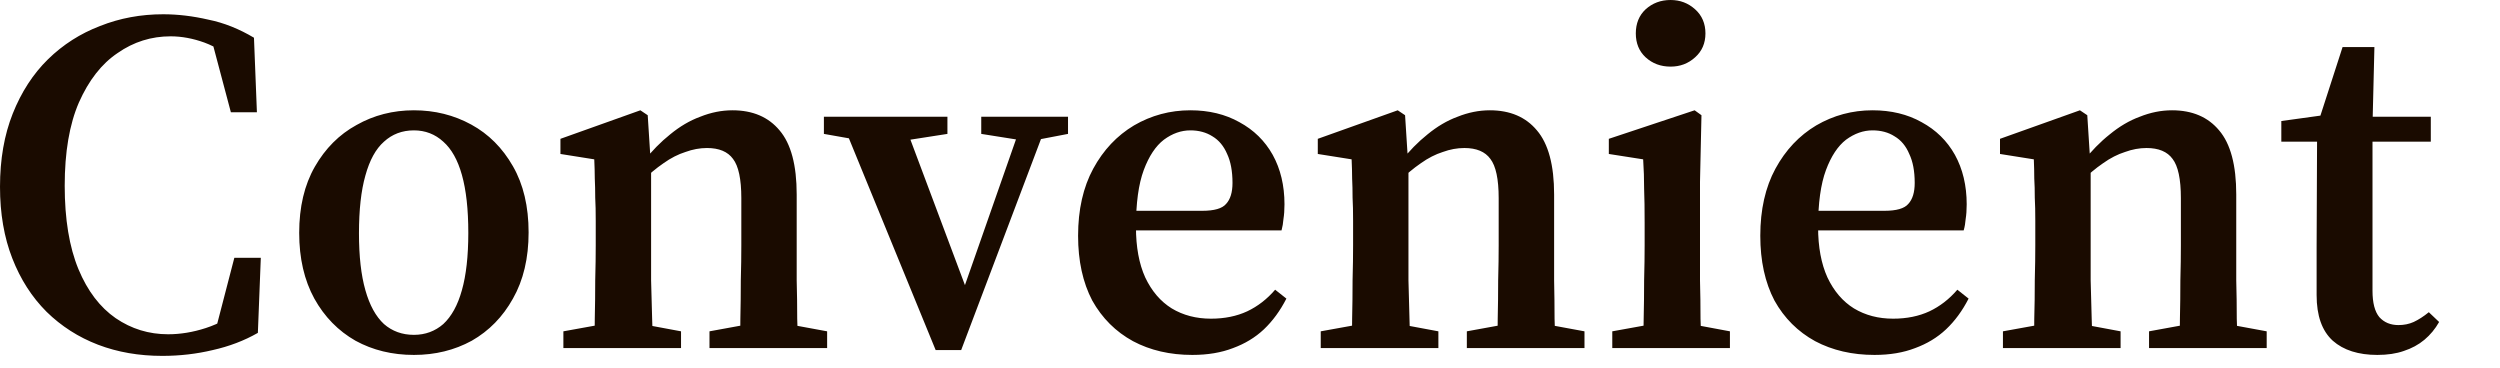 <?xml version="1.0" encoding="utf-8"?>
<svg xmlns="http://www.w3.org/2000/svg" fill="none" height="100%" overflow="visible" preserveAspectRatio="none" style="display: block;" viewBox="0 0 34 5" width="100%">
<path d="M2.207 4.84C1.891 4.84 1.6 4.79 1.333 4.688C1.067 4.586 0.833 4.436 0.633 4.24C0.433 4.04 0.278 3.798 0.167 3.513C0.056 3.229 0 2.904 0 2.54C0 2.167 0.058 1.835 0.173 1.546C0.289 1.254 0.449 1.006 0.653 0.806C0.858 0.606 1.093 0.456 1.36 0.354C1.631 0.246 1.918 0.194 2.22 0.194C2.42 0.194 2.625 0.219 2.833 0.267C3.047 0.31 3.254 0.394 3.454 0.513L3.494 1.527H3.14L2.86 0.473L3.267 0.567L3.274 0.888C3.105 0.74 2.94 0.638 2.78 0.579C2.625 0.523 2.471 0.494 2.32 0.494C2.058 0.494 1.818 0.569 1.6 0.721C1.382 0.867 1.207 1.092 1.073 1.394C0.944 1.692 0.88 2.069 0.88 2.527C0.88 2.979 0.942 3.359 1.067 3.661C1.191 3.959 1.36 4.179 1.573 4.327C1.787 4.473 2.024 4.546 2.287 4.546C2.451 4.546 2.622 4.519 2.8 4.461C2.982 4.402 3.156 4.306 3.32 4.173V4.467L2.913 4.561L3.187 3.506H3.547L3.507 4.527C3.32 4.634 3.116 4.711 2.893 4.761C2.676 4.813 2.447 4.84 2.207 4.84ZM5.629 4.827C5.335 4.827 5.071 4.763 4.835 4.634C4.6 4.5 4.413 4.309 4.275 4.061C4.138 3.811 4.069 3.513 4.069 3.167C4.069 2.815 4.14 2.515 4.282 2.267C4.424 2.019 4.613 1.829 4.849 1.7C5.084 1.567 5.344 1.5 5.629 1.5C5.913 1.5 6.173 1.565 6.409 1.694C6.645 1.823 6.833 2.011 6.976 2.261C7.118 2.508 7.189 2.808 7.189 3.161C7.189 3.511 7.118 3.811 6.976 4.061C6.838 4.309 6.651 4.5 6.416 4.634C6.18 4.763 5.918 4.827 5.629 4.827ZM5.629 4.554C5.784 4.554 5.918 4.504 6.029 4.407C6.14 4.304 6.225 4.152 6.282 3.946C6.34 3.742 6.369 3.481 6.369 3.167C6.369 2.846 6.34 2.586 6.282 2.379C6.225 2.175 6.14 2.025 6.029 1.927C5.918 1.825 5.784 1.773 5.629 1.773C5.469 1.773 5.333 1.825 5.222 1.927C5.111 2.025 5.027 2.177 4.969 2.388C4.911 2.592 4.882 2.854 4.882 3.173C4.882 3.486 4.911 3.742 4.969 3.946C5.027 4.152 5.111 4.304 5.222 4.407C5.333 4.504 5.469 4.554 5.629 4.554ZM7.662 4.734V4.506L8.315 4.388H8.629L9.262 4.506V4.734H7.662ZM8.082 4.734C8.086 4.631 8.089 4.498 8.089 4.334C8.093 4.165 8.095 3.992 8.095 3.813C8.1 3.631 8.102 3.471 8.102 3.334V3.006C8.102 2.881 8.1 2.775 8.095 2.688C8.095 2.594 8.093 2.506 8.089 2.427C8.089 2.346 8.086 2.261 8.082 2.167L7.622 2.094V1.888L8.709 1.5L8.809 1.567L8.855 2.288V2.3V3.334C8.855 3.471 8.855 3.631 8.855 3.813C8.86 3.992 8.864 4.165 8.869 4.334C8.873 4.498 8.878 4.631 8.882 4.734H8.082ZM9.649 4.734V4.506L10.295 4.388H10.609L11.249 4.506V4.734H9.649ZM10.062 4.734C10.067 4.631 10.069 4.498 10.069 4.334C10.073 4.165 10.075 3.992 10.075 3.813C10.08 3.636 10.082 3.475 10.082 3.334V2.694C10.082 2.436 10.044 2.258 9.969 2.161C9.898 2.063 9.78 2.013 9.615 2.013C9.518 2.013 9.42 2.031 9.322 2.067C9.224 2.098 9.124 2.148 9.022 2.221C8.924 2.288 8.822 2.373 8.715 2.479L8.669 2.2H8.749C8.864 2.054 8.987 1.929 9.115 1.827C9.244 1.721 9.38 1.64 9.522 1.588C9.669 1.529 9.815 1.5 9.962 1.5C10.238 1.5 10.451 1.592 10.602 1.773C10.758 1.956 10.835 2.246 10.835 2.646V3.334C10.835 3.475 10.835 3.636 10.835 3.813C10.84 3.992 10.842 4.165 10.842 4.334C10.847 4.498 10.851 4.631 10.855 4.734H10.062ZM12.725 4.761L11.425 1.588H12.265L13.192 4.061H13.058L13.092 3.967L13.925 1.588H14.272L13.072 4.761H12.725ZM11.205 1.821V1.588H12.885V1.821L12.205 1.927H11.805L11.205 1.821ZM13.345 1.821V1.588H14.525V1.821L14.045 1.913H13.925L13.345 1.821ZM16.215 4.827C15.913 4.827 15.644 4.765 15.409 4.64C15.173 4.511 14.989 4.327 14.855 4.088C14.726 3.842 14.662 3.548 14.662 3.206C14.662 2.852 14.731 2.546 14.868 2.294C15.006 2.04 15.191 1.844 15.422 1.706C15.657 1.569 15.913 1.5 16.189 1.5C16.442 1.5 16.664 1.554 16.855 1.661C17.051 1.767 17.202 1.915 17.309 2.106C17.415 2.298 17.469 2.523 17.469 2.779C17.469 2.856 17.464 2.923 17.455 2.979C17.451 3.033 17.442 3.086 17.429 3.133H14.982V2.867H16.349C16.513 2.867 16.622 2.836 16.675 2.773C16.733 2.711 16.762 2.615 16.762 2.488C16.762 2.327 16.737 2.196 16.689 2.094C16.644 1.988 16.577 1.906 16.489 1.854C16.404 1.8 16.304 1.773 16.189 1.773C16.064 1.773 15.944 1.815 15.829 1.9C15.717 1.986 15.626 2.123 15.555 2.313C15.484 2.504 15.449 2.763 15.449 3.088C15.449 3.359 15.491 3.588 15.575 3.773C15.664 3.961 15.784 4.1 15.935 4.194C16.091 4.288 16.269 4.334 16.469 4.334C16.655 4.334 16.82 4.3 16.962 4.234C17.104 4.167 17.231 4.069 17.342 3.94L17.495 4.061C17.411 4.225 17.309 4.365 17.189 4.479C17.069 4.592 16.929 4.675 16.769 4.734C16.609 4.796 16.424 4.827 16.215 4.827ZM17.962 4.734V4.506L18.615 4.388H18.929L19.562 4.506V4.734H17.962ZM18.382 4.734C18.386 4.631 18.389 4.498 18.389 4.334C18.393 4.165 18.395 3.992 18.395 3.813C18.4 3.631 18.402 3.471 18.402 3.334V3.006C18.402 2.881 18.4 2.775 18.395 2.688C18.395 2.594 18.393 2.506 18.389 2.427C18.389 2.346 18.386 2.261 18.382 2.167L17.922 2.094V1.888L19.009 1.5L19.109 1.567L19.155 2.288V2.3V3.334C19.155 3.471 19.155 3.631 19.155 3.813C19.16 3.992 19.164 4.165 19.169 4.334C19.173 4.498 19.177 4.631 19.182 4.734H18.382ZM19.949 4.734V4.506L20.596 4.388H20.909L21.549 4.506V4.734H19.949ZM20.362 4.734C20.366 4.631 20.369 4.498 20.369 4.334C20.373 4.165 20.375 3.992 20.375 3.813C20.38 3.636 20.382 3.475 20.382 3.334V2.694C20.382 2.436 20.344 2.258 20.269 2.161C20.198 2.063 20.08 2.013 19.916 2.013C19.818 2.013 19.72 2.031 19.622 2.067C19.524 2.098 19.424 2.148 19.322 2.221C19.224 2.288 19.122 2.373 19.015 2.479L18.969 2.2H19.049C19.164 2.054 19.287 1.929 19.415 1.827C19.544 1.721 19.68 1.64 19.822 1.588C19.969 1.529 20.116 1.5 20.262 1.5C20.538 1.5 20.751 1.592 20.902 1.773C21.058 1.956 21.136 2.246 21.136 2.646V3.334C21.136 3.475 21.136 3.636 21.136 3.813C21.14 3.992 21.142 4.165 21.142 4.334C21.147 4.498 21.151 4.631 21.156 4.734H20.362ZM21.927 4.734V4.506L22.58 4.388H22.894L23.527 4.506V4.734H21.927ZM22.34 4.734C22.349 4.631 22.354 4.498 22.354 4.334C22.358 4.165 22.36 3.992 22.36 3.813C22.365 3.631 22.367 3.471 22.367 3.334V3.033C22.367 2.846 22.365 2.692 22.36 2.567C22.36 2.438 22.356 2.304 22.347 2.167L21.88 2.094V1.888L23.047 1.5L23.14 1.567L23.12 2.473V3.334C23.12 3.471 23.12 3.631 23.12 3.813C23.125 3.992 23.127 4.165 23.127 4.334C23.131 4.498 23.136 4.631 23.14 4.734H22.34ZM22.72 0.906C22.587 0.906 22.474 0.865 22.38 0.779C22.291 0.696 22.247 0.588 22.247 0.454C22.247 0.321 22.291 0.21 22.38 0.127C22.474 0.042 22.587 0 22.72 0C22.849 0 22.96 0.042 23.054 0.127C23.147 0.21 23.194 0.321 23.194 0.454C23.194 0.588 23.147 0.696 23.054 0.779C22.96 0.865 22.849 0.906 22.72 0.906ZM25.493 4.827C25.191 4.827 24.922 4.765 24.686 4.64C24.451 4.511 24.266 4.327 24.133 4.088C24.004 3.842 23.94 3.548 23.94 3.206C23.94 2.852 24.009 2.546 24.146 2.294C24.284 2.04 24.469 1.844 24.7 1.706C24.935 1.569 25.191 1.5 25.466 1.5C25.72 1.5 25.942 1.554 26.133 1.661C26.329 1.767 26.48 1.915 26.587 2.106C26.693 2.298 26.747 2.523 26.747 2.779C26.747 2.856 26.742 2.923 26.733 2.979C26.729 3.033 26.72 3.086 26.706 3.133H24.26V2.867H25.626C25.791 2.867 25.9 2.836 25.953 2.773C26.011 2.711 26.04 2.615 26.04 2.488C26.04 2.327 26.015 2.196 25.966 2.094C25.922 1.988 25.855 1.906 25.766 1.854C25.682 1.8 25.582 1.773 25.466 1.773C25.342 1.773 25.222 1.815 25.106 1.9C24.995 1.986 24.904 2.123 24.833 2.313C24.762 2.504 24.726 2.763 24.726 3.088C24.726 3.359 24.769 3.588 24.853 3.773C24.942 3.961 25.062 4.1 25.213 4.194C25.369 4.288 25.546 4.334 25.746 4.334C25.933 4.334 26.098 4.3 26.24 4.234C26.382 4.167 26.509 4.069 26.62 3.94L26.773 4.061C26.689 4.225 26.587 4.365 26.466 4.479C26.346 4.592 26.206 4.675 26.046 4.734C25.886 4.796 25.702 4.827 25.493 4.827ZM27.24 4.734V4.506L27.893 4.388H28.207L28.84 4.506V4.734H27.24ZM27.66 4.734C27.664 4.631 27.666 4.498 27.666 4.334C27.671 4.165 27.673 3.992 27.673 3.813C27.678 3.631 27.68 3.471 27.68 3.334V3.006C27.68 2.881 27.678 2.775 27.673 2.688C27.673 2.594 27.671 2.506 27.666 2.427C27.666 2.346 27.664 2.261 27.66 2.167L27.2 2.094V1.888L28.287 1.5L28.387 1.567L28.433 2.288V2.3V3.334C28.433 3.471 28.433 3.631 28.433 3.813C28.438 3.992 28.442 4.165 28.447 4.334C28.451 4.498 28.456 4.631 28.46 4.734H27.66ZM29.227 4.734V4.506L29.873 4.388H30.187L30.827 4.506V4.734H29.227ZM29.64 4.734C29.644 4.631 29.647 4.498 29.647 4.334C29.651 4.165 29.653 3.992 29.653 3.813C29.658 3.636 29.66 3.475 29.66 3.334V2.694C29.66 2.436 29.622 2.258 29.547 2.161C29.476 2.063 29.358 2.013 29.193 2.013C29.096 2.013 28.998 2.031 28.9 2.067C28.802 2.098 28.702 2.148 28.6 2.221C28.502 2.288 28.4 2.373 28.293 2.479L28.247 2.2H28.327C28.442 2.054 28.564 1.929 28.693 1.827C28.822 1.721 28.958 1.64 29.1 1.588C29.247 1.529 29.393 1.5 29.54 1.5C29.816 1.5 30.029 1.592 30.18 1.773C30.336 1.956 30.413 2.246 30.413 2.646V3.334C30.413 3.475 30.413 3.636 30.413 3.813C30.418 3.992 30.42 4.165 30.42 4.334C30.424 4.498 30.429 4.631 30.433 4.734H29.64ZM31.892 1.927V1.588H33.059V1.927H31.892ZM32.332 4.827C32.075 4.827 31.872 4.763 31.726 4.634C31.579 4.5 31.506 4.294 31.506 4.013C31.506 3.906 31.506 3.806 31.506 3.713C31.506 3.615 31.506 3.496 31.506 3.354L31.512 1.927H31.026V1.646L31.792 1.54L31.499 1.754L31.859 0.64H32.292L32.266 1.706V1.813V3.954C32.266 4.119 32.297 4.238 32.359 4.313C32.425 4.386 32.512 4.421 32.619 4.421C32.694 4.421 32.764 4.407 32.826 4.379C32.892 4.348 32.961 4.304 33.032 4.246L33.172 4.379C33.119 4.473 33.052 4.554 32.972 4.621C32.892 4.688 32.799 4.738 32.692 4.773C32.59 4.809 32.47 4.827 32.332 4.827Z" fill="#1A0B00" id="Vector"/>
</svg>